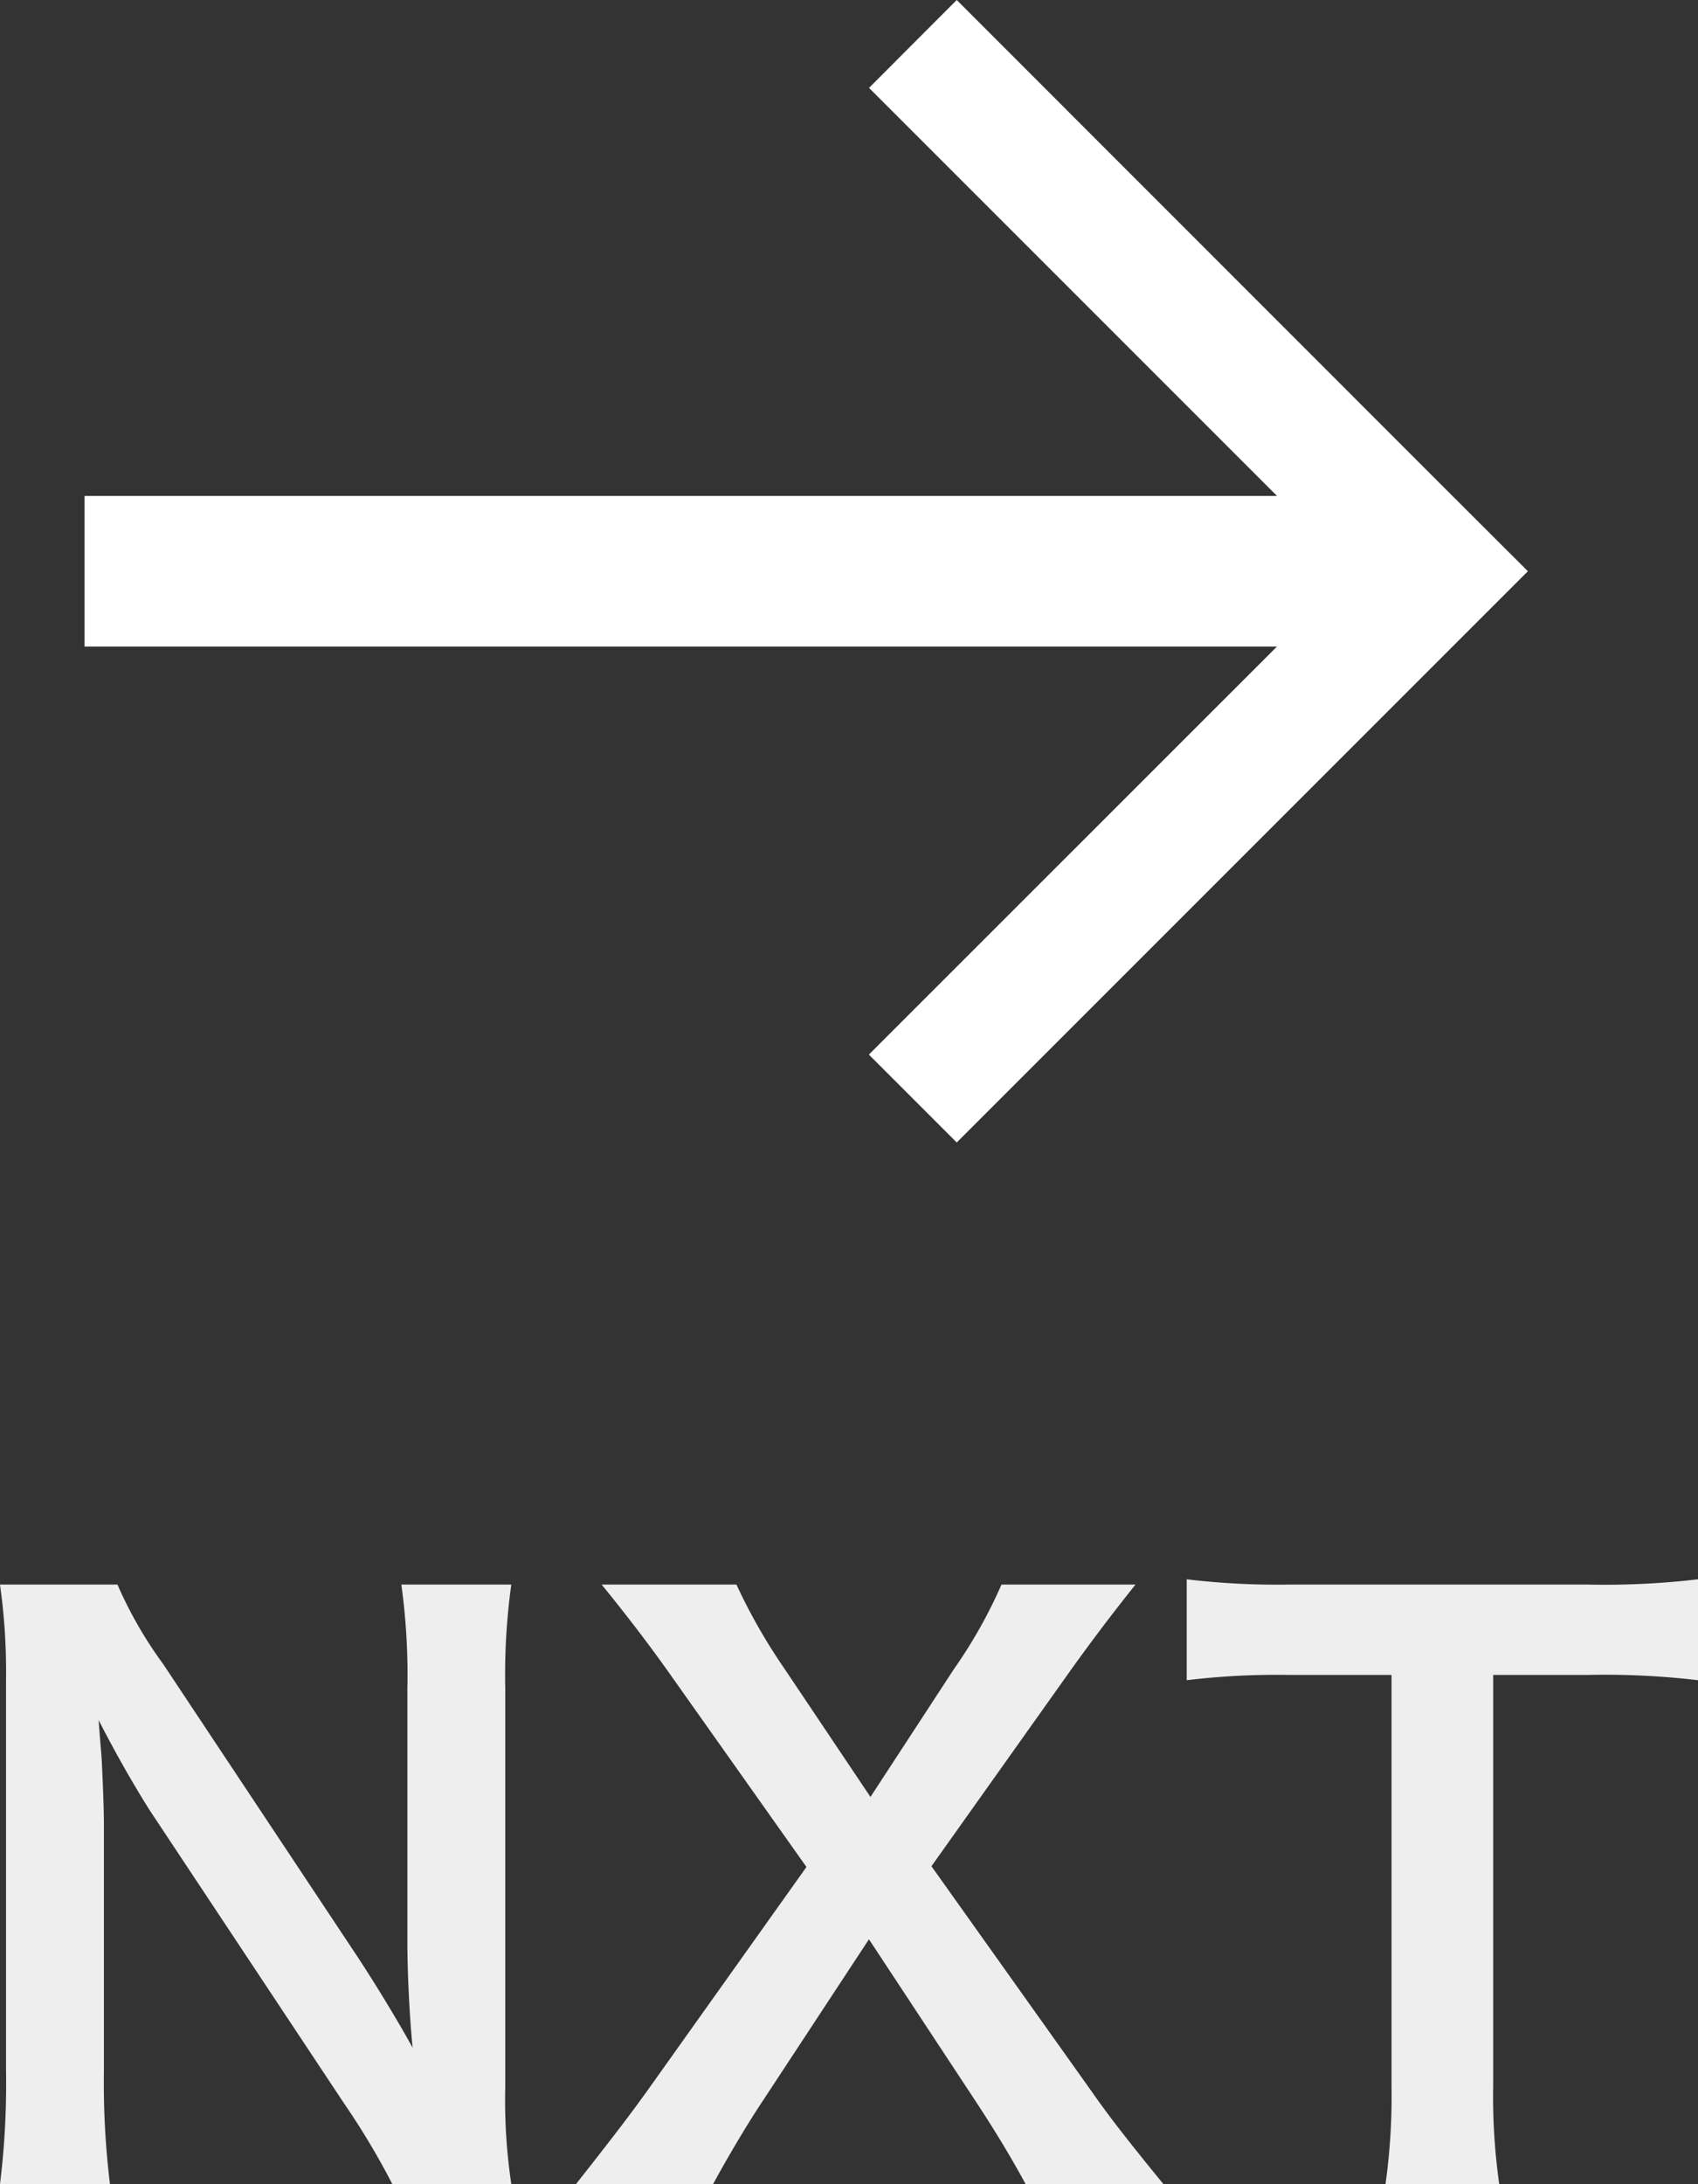 <svg xmlns="http://www.w3.org/2000/svg" width="22.55" height="29" viewBox="0 0 22.55 29">
  <rect x="0" y="0" width="22.55" height="29" fill="#333333" stroke="none"/>
  <g id="グループ_1228" data-name="グループ 1228" transform="translate(-41.71 -194.415)">
    <path id="close_FILL0_wght400_GRAD0_opsz48" d="M16.768,17.935l1.167-1.167,6.418-6.418,1.167,1.167L19.1,17.935l6.418,6.418L24.353,25.52,17.935,19.1Z" transform="translate(78.769 219.935) rotate(180)" fill="#fff"/>
    <rect id="長方形_348" data-name="長方形 348" width="18" height="2" transform="translate(60.833 203) rotate(180)" fill="#fff"/>
    <path id="パス_2025" data-name="パス 2025" d="M7.5.12a7.545,7.545,0,0,1-.08-1.29V-6.46A8.743,8.743,0,0,1,7.5-7.84H6.04a8.743,8.743,0,0,1,.08,1.38V-3.1c0,.42.03,1.02.07,1.41-.22-.4-.54-.92-.78-1.28L2.88-6.78a5.484,5.484,0,0,1-.61-1.06H.71A8.33,8.33,0,0,1,.79-6.55v5.16A10.819,10.819,0,0,1,.71.12H2.17a11.068,11.068,0,0,1-.08-1.5V-4.66c0-.23-.02-.68-.03-.87-.03-.37-.03-.37-.04-.51.24.47.49.9.68,1.2L5.28-.95A9.963,9.963,0,0,1,5.92.12Zm8.66,0c-.49-.6-.73-.91-.96-1.24L13.08-4.1l1.84-2.59c.3-.42.59-.8.87-1.15H14.01a6.43,6.43,0,0,1-.63,1.12l-1.11,1.7-1.14-1.7a7.66,7.66,0,0,1-.64-1.12H8.7c.31.38.61.77.88,1.15l1.84,2.6L9.3-1.11c-.21.29-.35.48-.94,1.23h1.82c.18-.33.43-.76.67-1.12l1.4-2.13L13.66-.99c.25.38.47.74.67,1.11Zm4.38-6.76h1.25a10.515,10.515,0,0,1,1.47.07V-7.91a10.61,10.61,0,0,1-1.47.07H17.83a10.058,10.058,0,0,1-1.36-.07v1.34a9.93,9.93,0,0,1,1.37-.07h1.35v5.46a8.383,8.383,0,0,1-.08,1.3h1.51a8.3,8.3,0,0,1-.08-1.3Z" transform="translate(41 223.295)" fill="#eee"/>
  </g>
</svg>
